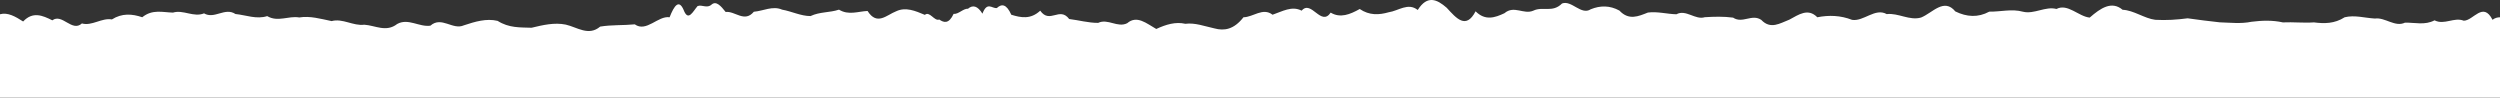 <?xml version="1.0" encoding="UTF-8"?> <!-- Generator: Adobe Illustrator 23.0.1, SVG Export Plug-In . SVG Version: 6.00 Build 0) --> <svg xmlns="http://www.w3.org/2000/svg" xmlns:xlink="http://www.w3.org/1999/xlink" id="Layer_1" x="0px" y="0px" width="1920px" height="75px" viewBox="0 0 1920 75" xml:space="preserve"><rect x="0" y="0" width="1920" height="75" fill="#333333" stroke="none"/> <path fill="#FFFFFF" d="M1920,75V13.282c-1.911-0.005-3.828,0.458-5.745,1.921c-7.311-14.346-14.685,0.688-22.093,0.702 c-7.435-2.974-14.902,3.563-22.431-0.289c-7.517,3.942-15.091,1.621-22.725,1.783c-7.614,3.686-15.287-4.242-23.015-3.158 c-7.721-0.398-15.488-2.883-23.294-0.976c-7.825,5.02-15.69,4.937-23.607,3.927c-7.907,0.564-15.853-0.362-23.861,0.008 c-7.995-1.788-16.045-1.483-24.121-0.478c-8.089,1.678-16.217,0.659-24.378,0.423c-8.167-0.843-16.381-1.95-24.616-3.086 c-8.249,1.089-16.54,1.642-24.86,1.151c-8.321-1.013-16.68-7.383-25.081-7.691c-8.392-7.032-16.823-1.382-25.283,5.99 c-8.473-0.803-16.973-11.105-25.508-6.62c-8.541-2.242-17.103,4.211-25.709,2.12c-8.601-2.395-17.246,0.086-25.908-0.062 c-8.663,4.691-17.347,4.113-26.071-0.177c-8.724-10.602-17.487,1.115-26.276,4.681c-8.773,2.626-17.588-3.676-26.413-2.612 c-8.848-5.027-17.702,5.81-26.589,4.417c-8.883-3.469-17.799-3.751-26.725-1.993c-7.148-7.307-14.31-1.989-21.478,1.838 c-7.181,2.749-14.359,7.762-21.556,0.177c-7.213-4.873-14.42,3.107-21.65-1.74c-7.23-0.963-14.469-0.771-21.729-0.323 c-7.253,2.34-14.521-6.25-21.791-2.249c-7.272-0.17-14.563-2.279-21.875-1.327c-7.289,2.85-14.597,6.297-21.924-1.523 c-7.314-3.99-14.645-3.99-21.989-1.003c-7.337,4.891-14.691-7.209-22.045-4.43c-7.357,7.383-14.72,1.978-22.096,5.523 c-7.363,3.216-14.746-4.38-22.129,1.939c-7.38,3.461-14.773,5.975-22.175-1.461c-7.389,14.201-14.792,5.339-22.201-2.728 c-7.409-6.424-14.824-9.988-22.236,1.714c-7.422-5.91-14.841,0.68-22.266,1.743c-7.419,2.12-14.853,2.547-22.279-2.492 c-7.438,4.135-14.87,7.238-22.308,2.774c-7.435,11.04-14.876-10.164-22.311-1.497c-7.445-3.946-14.886,0.6-22.331,3.118 c-7.441-5.794-14.886,1.874-22.331,1.946c-7.441,9.531-14.889,10.565-22.331,8.544c-7.448-1.607-14.889-4.503-22.331-3.524 c-7.441-1.733-14.889,0.521-22.321,3.972c-7.442-4.218-14.873-10.837-22.311-4.428c-7.438,3.755-14.863-3.826-22.289-0.253 c-7.428,0.058-14.857-2.062-22.272-2.965c-7.422-9.832-14.831,4.072-22.243-6.396c-7.406,6.866-14.808,5.393-22.214,3.111 c-3.701-8.295-7.399-8.569-11.093-5.144c-3.695,0.587-7.386-5.361-11.077,4.323c-3.692-6.023-7.383-6.934-11.071-3.808 c-3.688-0.189-7.376,4.383-11.058,3.979c-3.678,7.842-7.367,6.844-11.048,4.326c-3.679,1.563-7.353-6.742-11.039-3.578 c-7.353-3.079-14.691-6.233-22.034-2.757c-7.341,2.84-14.671,11.289-21.979-0.243c-7.324,0.37-14.629,3.488-21.927-1.005 c-7.301,2.431-14.59,1.527-21.871,4.927c-7.275,0.043-14.541-3.639-21.797-4.92c-7.256-3.175-14.495,1.02-21.728,1.606 c-7.23,8.628-14.447-0.737-21.647,0.174c-3.601-4.518-7.197-8.775-10.795-5.7c-3.597,3.255-7.187-0.153-10.775,1.172 c-3.593,4.116-7.171,12.334-10.755,2.85c-3.584-8.174-7.158-3.356-10.729,5.737c-8.936-1.346-17.845,11.821-26.732,5.44 c-8.897,0.89-17.754,0.26-26.592,1.736c-8.837,7.534-17.646,0.47-26.425-1.533c-8.779-1.783-17.536,0.325-26.26,2.416 c-8.724-0.304-17.415,0.256-26.081-5.285c-8.662-2.058-17.298,0.59-25.899,3.425c-8.6,3.885-17.171-7.27-25.709,0.265 c-8.532,1.255-17.031-5.99-25.501-1.306c-8.463,6.627-16.895,1.093-25.293,0.571c-8.395,1.132-16.757-5.099-25.078-2.774 c-8.32-1.726-16.608-4.16-24.857-2.796c-8.242-1.454-16.445,3.82-24.616-1.041c-8.164,2.644-16.289-0.796-24.375-1.606 c-8.079-5.401-16.13,4.246-24.128-0.504c-8.001,3.259-15.953-2.998-23.864-0.582c-7.913-0.181-15.778-2.778-23.597,3.574 c-7.822-2.684-15.593-3.206-23.311,1.671c-7.725-1.411-15.4,5.273-23.024,3.075C55.29,24.97,47.715,9.99,40.189,15.608 c-7.523-3.751-14.993-7.004-22.415,0.897C11.817,12.672,5.889,9.288,0,10.949V75H1920z"></path> </svg> 